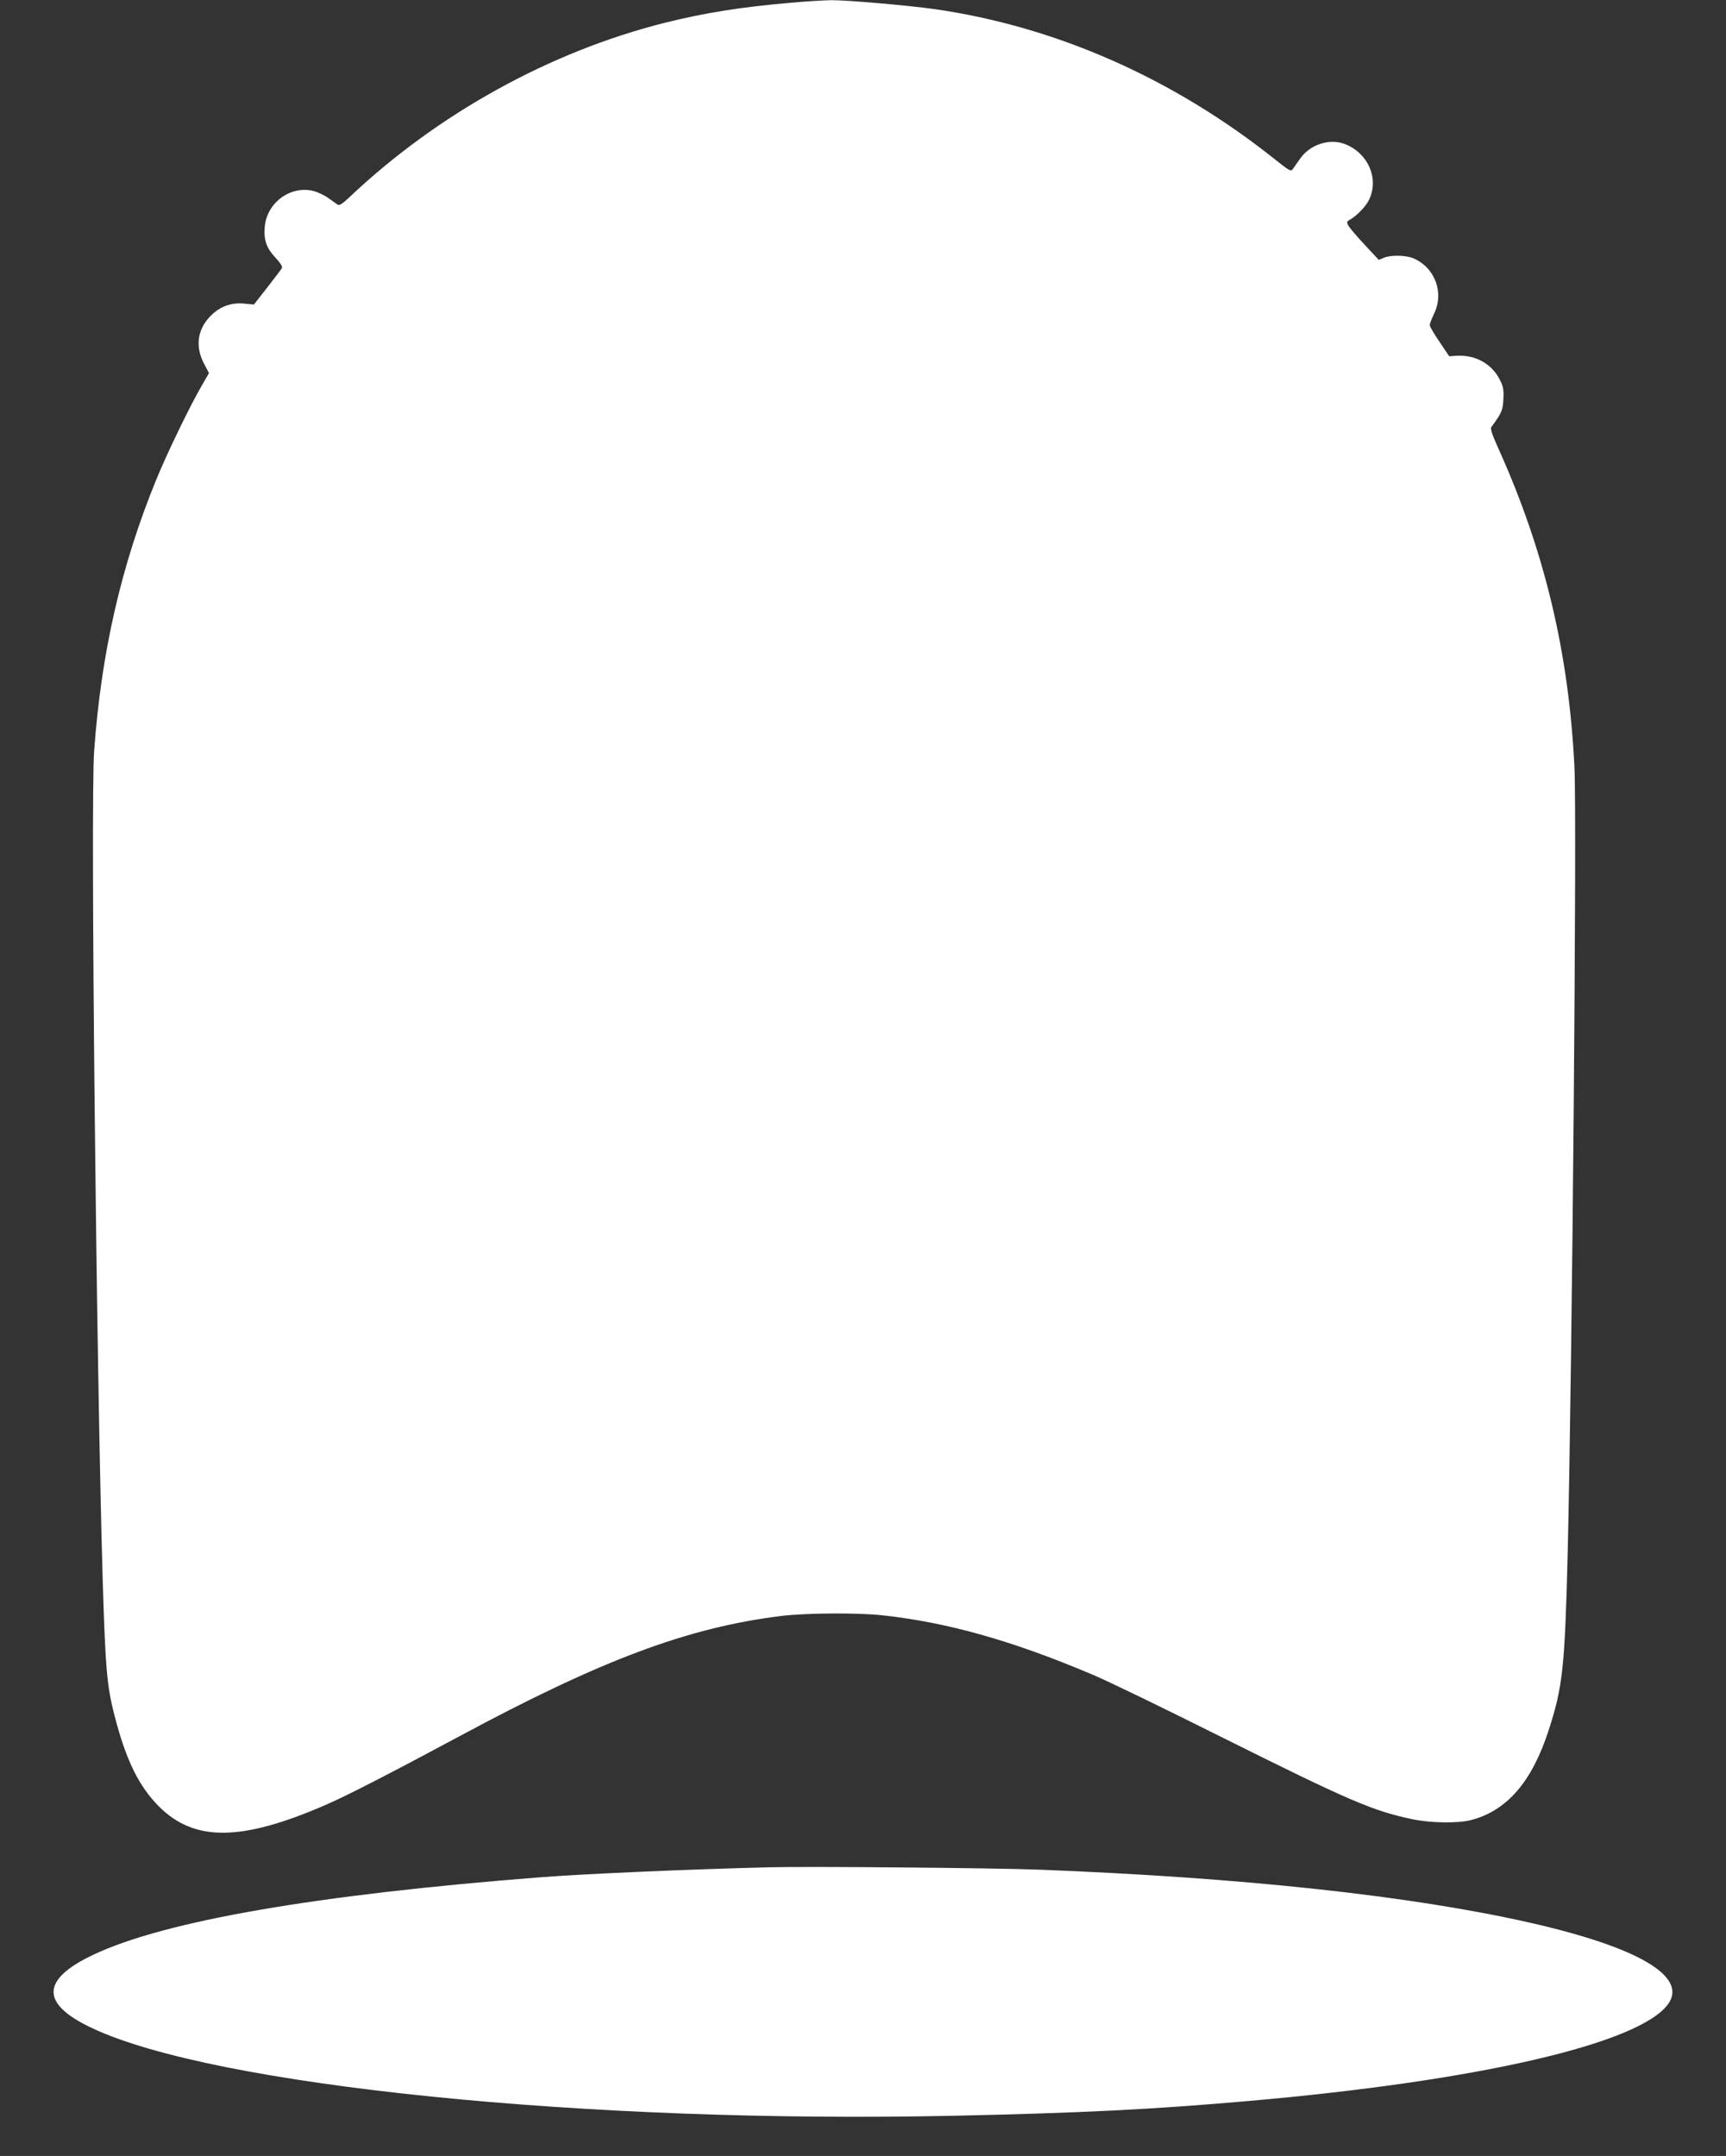<?xml version="1.0" standalone="no"?>
<!DOCTYPE svg PUBLIC "-//W3C//DTD SVG 20010904//EN"
 "http://www.w3.org/TR/2001/REC-SVG-20010904/DTD/svg10.dtd">
<svg version="1.0" xmlns="http://www.w3.org/2000/svg"
 width="1025pt" height="1280pt" viewBox="0 0 1025 1280"
 preserveAspectRatio="xMidYMid meet">
<rect x="0" y="0" width="1025" height="1280" fill="#333333" stroke="none"/>
<g transform="translate(0,1280) scale(0.1,-0.1)"
fill="#ffffff" stroke="none">
<path d="M4700 12784 c-303 -26 -513 -60 -751 -119 -681 -171 -1348 -539
-1872 -1034 -43 -41 -62 -53 -72 -46 -8 6 -32 23 -55 39 -22 16 -62 35 -88 42
-137 35 -280 -71 -290 -216 -6 -77 11 -124 65 -181 29 -31 42 -53 37 -61 -4
-7 -43 -59 -87 -115 l-79 -101 -54 5 c-73 8 -135 -12 -188 -58 -91 -81 -111
-187 -56 -295 l31 -59 -46 -80 c-71 -123 -207 -405 -268 -555 -208 -509 -326
-1026 -368 -1610 -22 -309 13 -3651 51 -4920 16 -529 25 -630 70 -805 68 -264
144 -420 265 -541 211 -210 490 -207 993 12 122 53 381 186 787 404 850 457
1359 647 1914 716 149 18 451 20 601 4 386 -42 770 -150 1245 -351 83 -34 427
-201 765 -370 762 -380 903 -441 1139 -490 111 -23 273 -25 350 -4 211 56 359
228 457 530 85 261 97 375 114 1060 27 1136 55 4352 40 4660 -33 680 -178
1286 -452 1893 -35 77 -49 118 -42 126 61 83 69 100 72 166 3 56 0 74 -22 117
-47 93 -143 146 -251 141 l-49 -3 -57 85 c-32 47 -58 91 -58 99 -1 8 11 38 25
68 62 126 5 276 -124 330 -44 18 -132 20 -173 3 l-31 -13 -83 89 c-46 49 -89
100 -97 113 -11 21 -11 25 6 35 46 26 101 84 119 126 56 125 -11 273 -147 325
-91 35 -207 -3 -266 -88 -16 -23 -35 -50 -42 -60 -12 -17 -20 -12 -108 58
-603 480 -1298 787 -2020 891 -157 22 -524 54 -615 53 -44 -1 -150 -7 -235
-15z"/>
<path d="M4570 1714 c-482 -12 -1098 -39 -1355 -59 -1330 -103 -2235 -259
-2660 -460 -312 -147 -316 -291 -10 -435 725 -344 2945 -569 5132 -521 737 16
1163 37 1733 87 1365 119 2321 339 2495 574 121 164 -173 338 -815 484 -709
161 -1709 269 -2925 316 -263 10 -1365 20 -1595 14z"/>
</g>
</svg>
